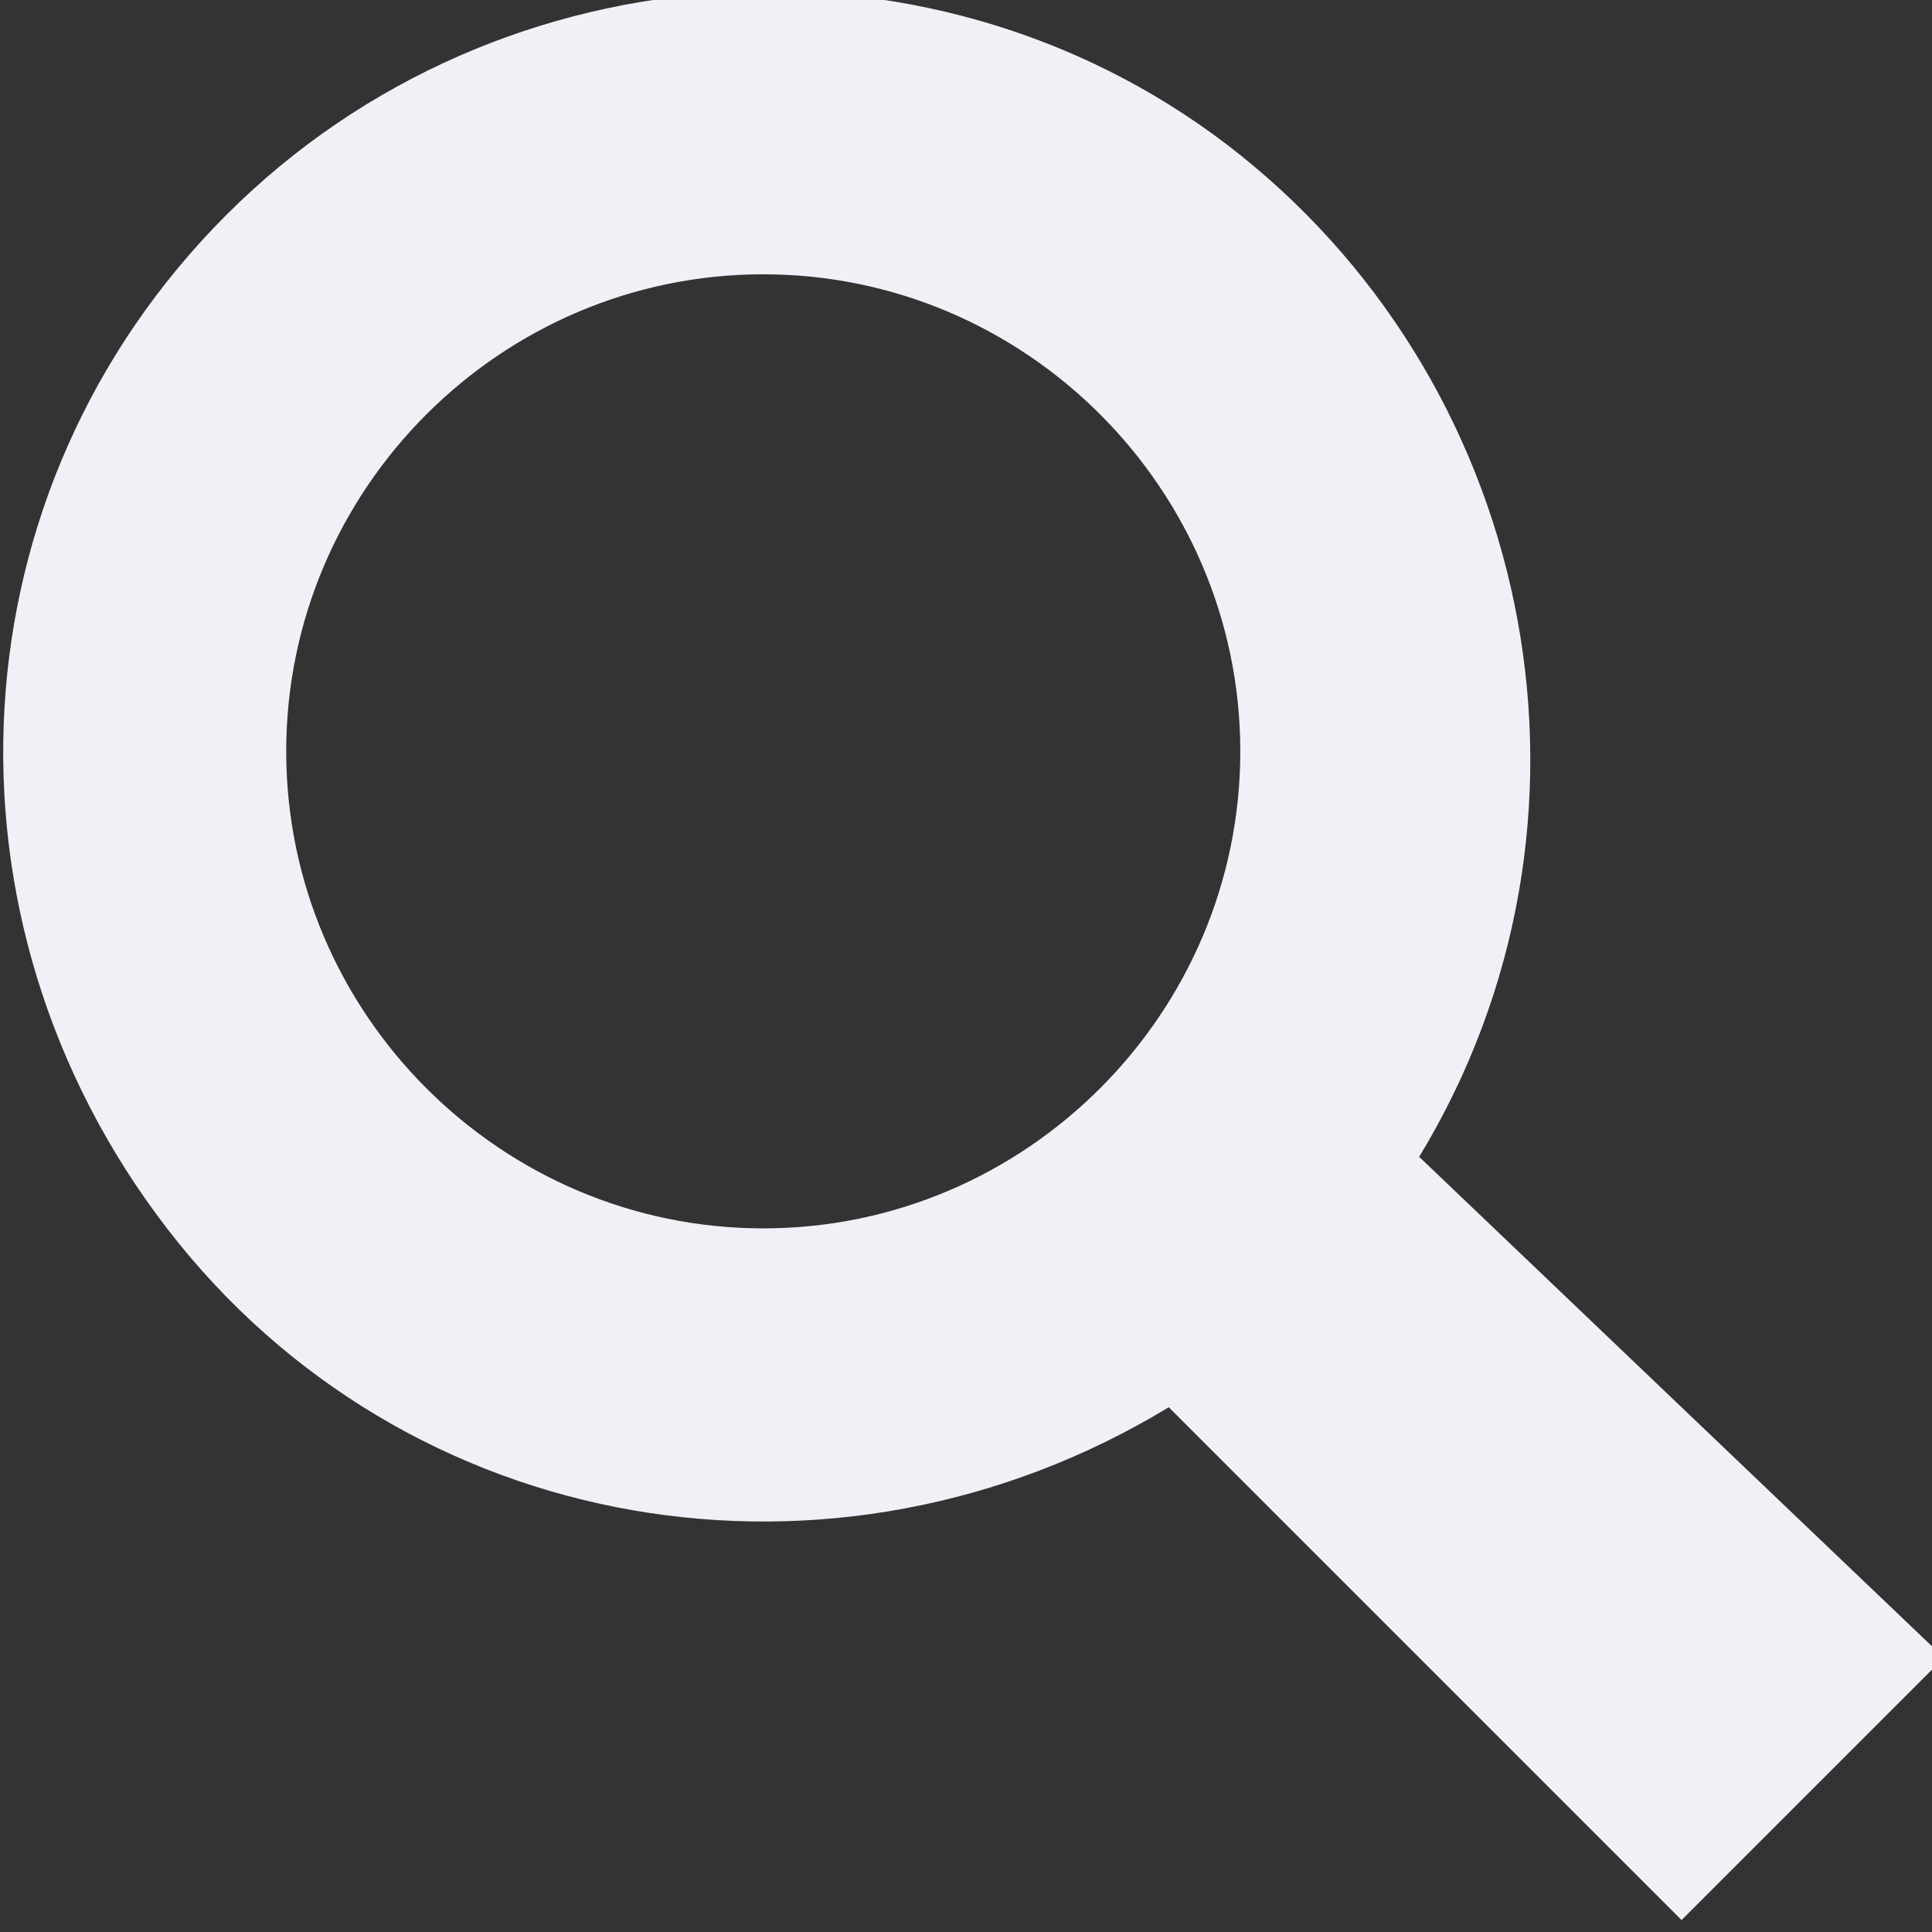 <svg xmlns="http://www.w3.org/2000/svg" width="16.2" viewBox="0 0 16.2 16.2"><rect x="0" y="0" width="16.2" height="16.2" fill="#333333" stroke="none"/><path d="M11.9 9.7c1.7-2.8 1-6.4-1.5-8.4s-6.2-1.8-8.5.5-2.5 5.9-.5 8.5 5.6 3.2 8.4 1.5l4.3 4.3 2.2-2.2zm-5.5.6c-2.2 0-4-1.8-4-4s1.8-4 4-4 4 1.8 4 4-1.8 4-4 4z" fill="#f0f0f7"/></svg>